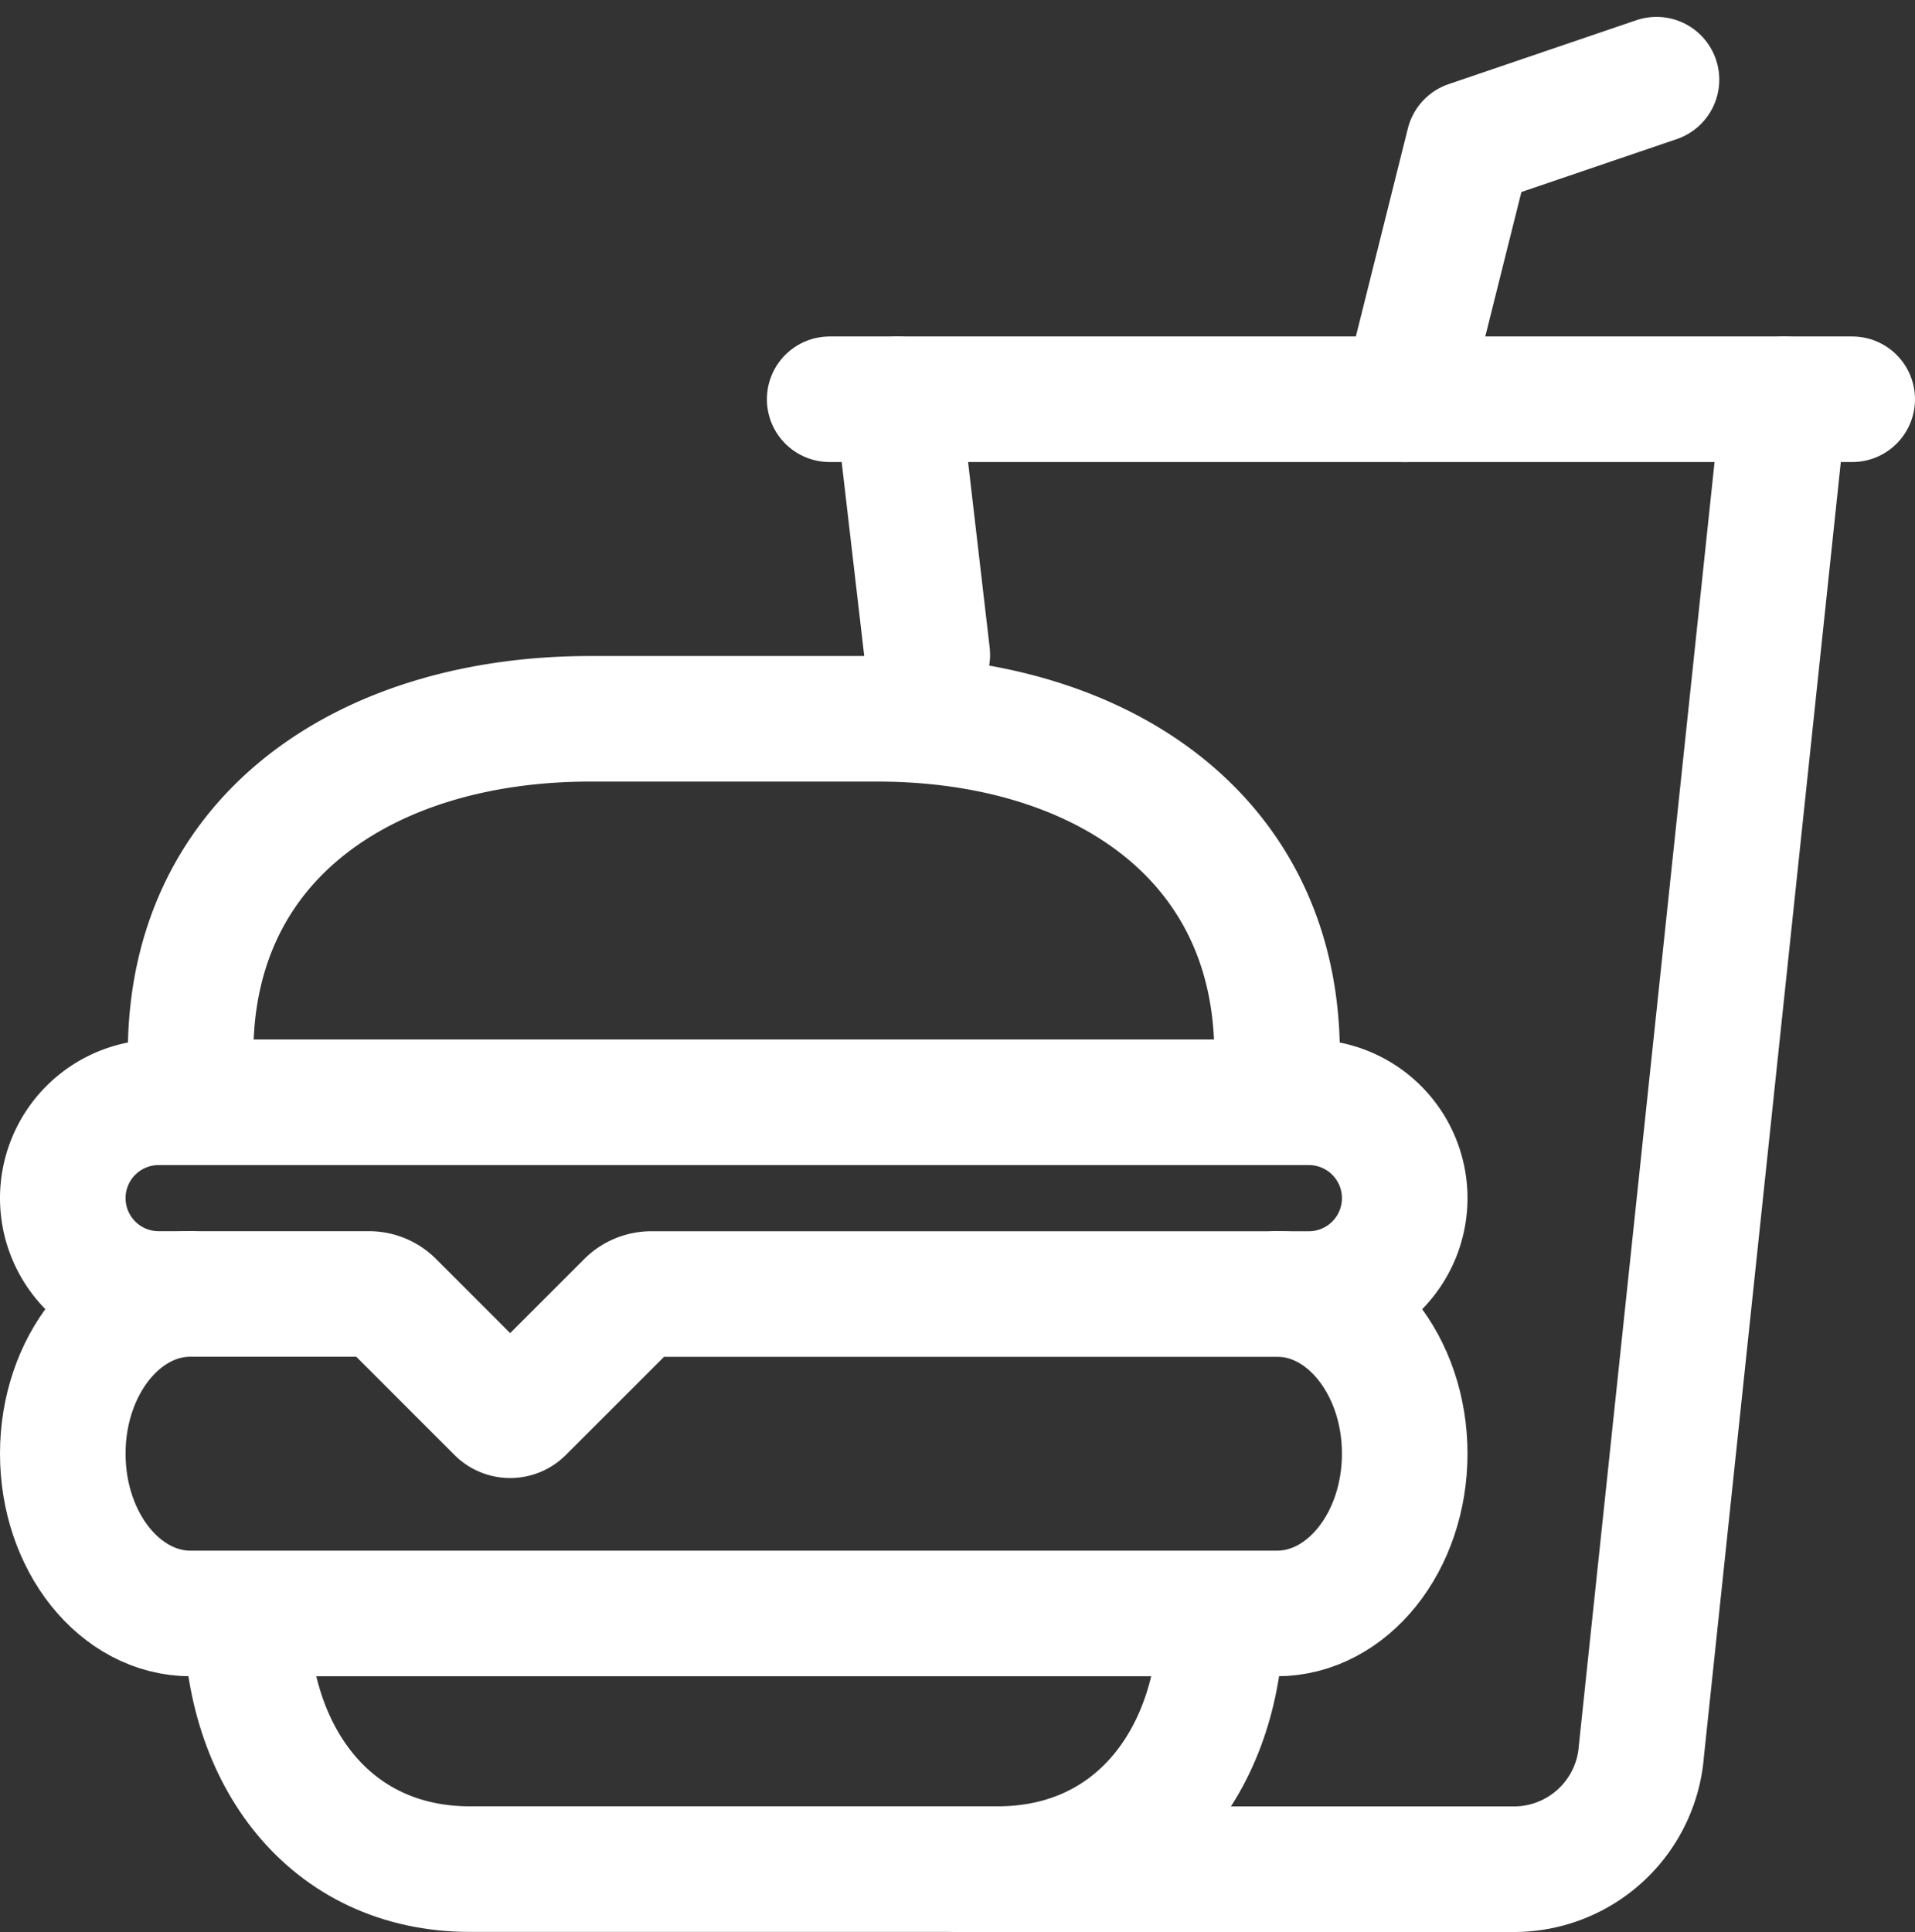 <svg xmlns="http://www.w3.org/2000/svg" width="61.006" height="61.544" viewBox="0 0 61.006 61.544">
  <rect x="0" y="0" width="61.006" height="61.544" fill="#333333" stroke="none"/>
  <g id="Icon_ion-fast-food-outline" data-name="Icon ion-fast-food-outline" transform="translate(-0.25 0.288)">
    <path id="Path_1101" data-name="Path 1101" d="M39.151,33.8c0,4.5-2.628,8.144-7.126,8.144h-16.8c-4.5,0-7.126-3.646-7.126-8.144m32.829-10.18c2.248,0,4.072,2.279,4.072,5.09h0c0,2.811-1.823,5.09-4.072,5.09H6.322c-2.248,0-4.072-2.279-4.072-5.09h0c0-2.811,1.823-5.09,4.072-5.09" transform="translate(0 17.308)" fill="none" stroke="#fff" stroke-linecap="round" stroke-miterlimit="10" stroke-width="4"/>
    <path id="Path_1102" data-name="Path 1102" d="M41.951,36.378H20.995a1.018,1.018,0,0,0-.719.3L16.862,40.09a.509.509,0,0,1-.72,0l-3.414-3.414a1.018,1.018,0,0,0-.719-.3H5.3A3.054,3.054,0,0,1,2.25,33.324h0A3.054,3.054,0,0,1,5.3,30.27H41.951A3.054,3.054,0,0,1,45,33.324h0A3.054,3.054,0,0,1,41.951,36.378ZM6.322,28.743v-.028c0-7,5.726-10.661,12.725-10.661h9.162c7,0,12.725,3.69,12.725,10.689v-.028M28.844,7.875l.947,8.14" transform="translate(0 4.555)" fill="none" stroke="#fff" stroke-linecap="round" stroke-miterlimit="10" stroke-width="4"/>
    <path id="Path_1103" data-name="Path 1103" d="M18,54.7H35.727a4.072,4.072,0,0,0,4.06-3.768L44.34,7.875" transform="translate(12.753 4.555)" fill="none" stroke="#fff" stroke-linecap="round" stroke-miterlimit="10" stroke-width="4"/>
    <path id="Path_1104" data-name="Path 1104" d="M25.875,12.43l2.036-8.144L33.891,2.25" transform="translate(19.13)" fill="none" stroke="#fff" stroke-linecap="round" stroke-linejoin="round" stroke-width="4"/>
    <path id="Path_1105" data-name="Path 1105" d="M15.75,7.875H48.325" transform="translate(10.931 4.555)" fill="none" stroke="#fff" stroke-linecap="round" stroke-miterlimit="10" stroke-width="4"/>
  </g>
</svg>
